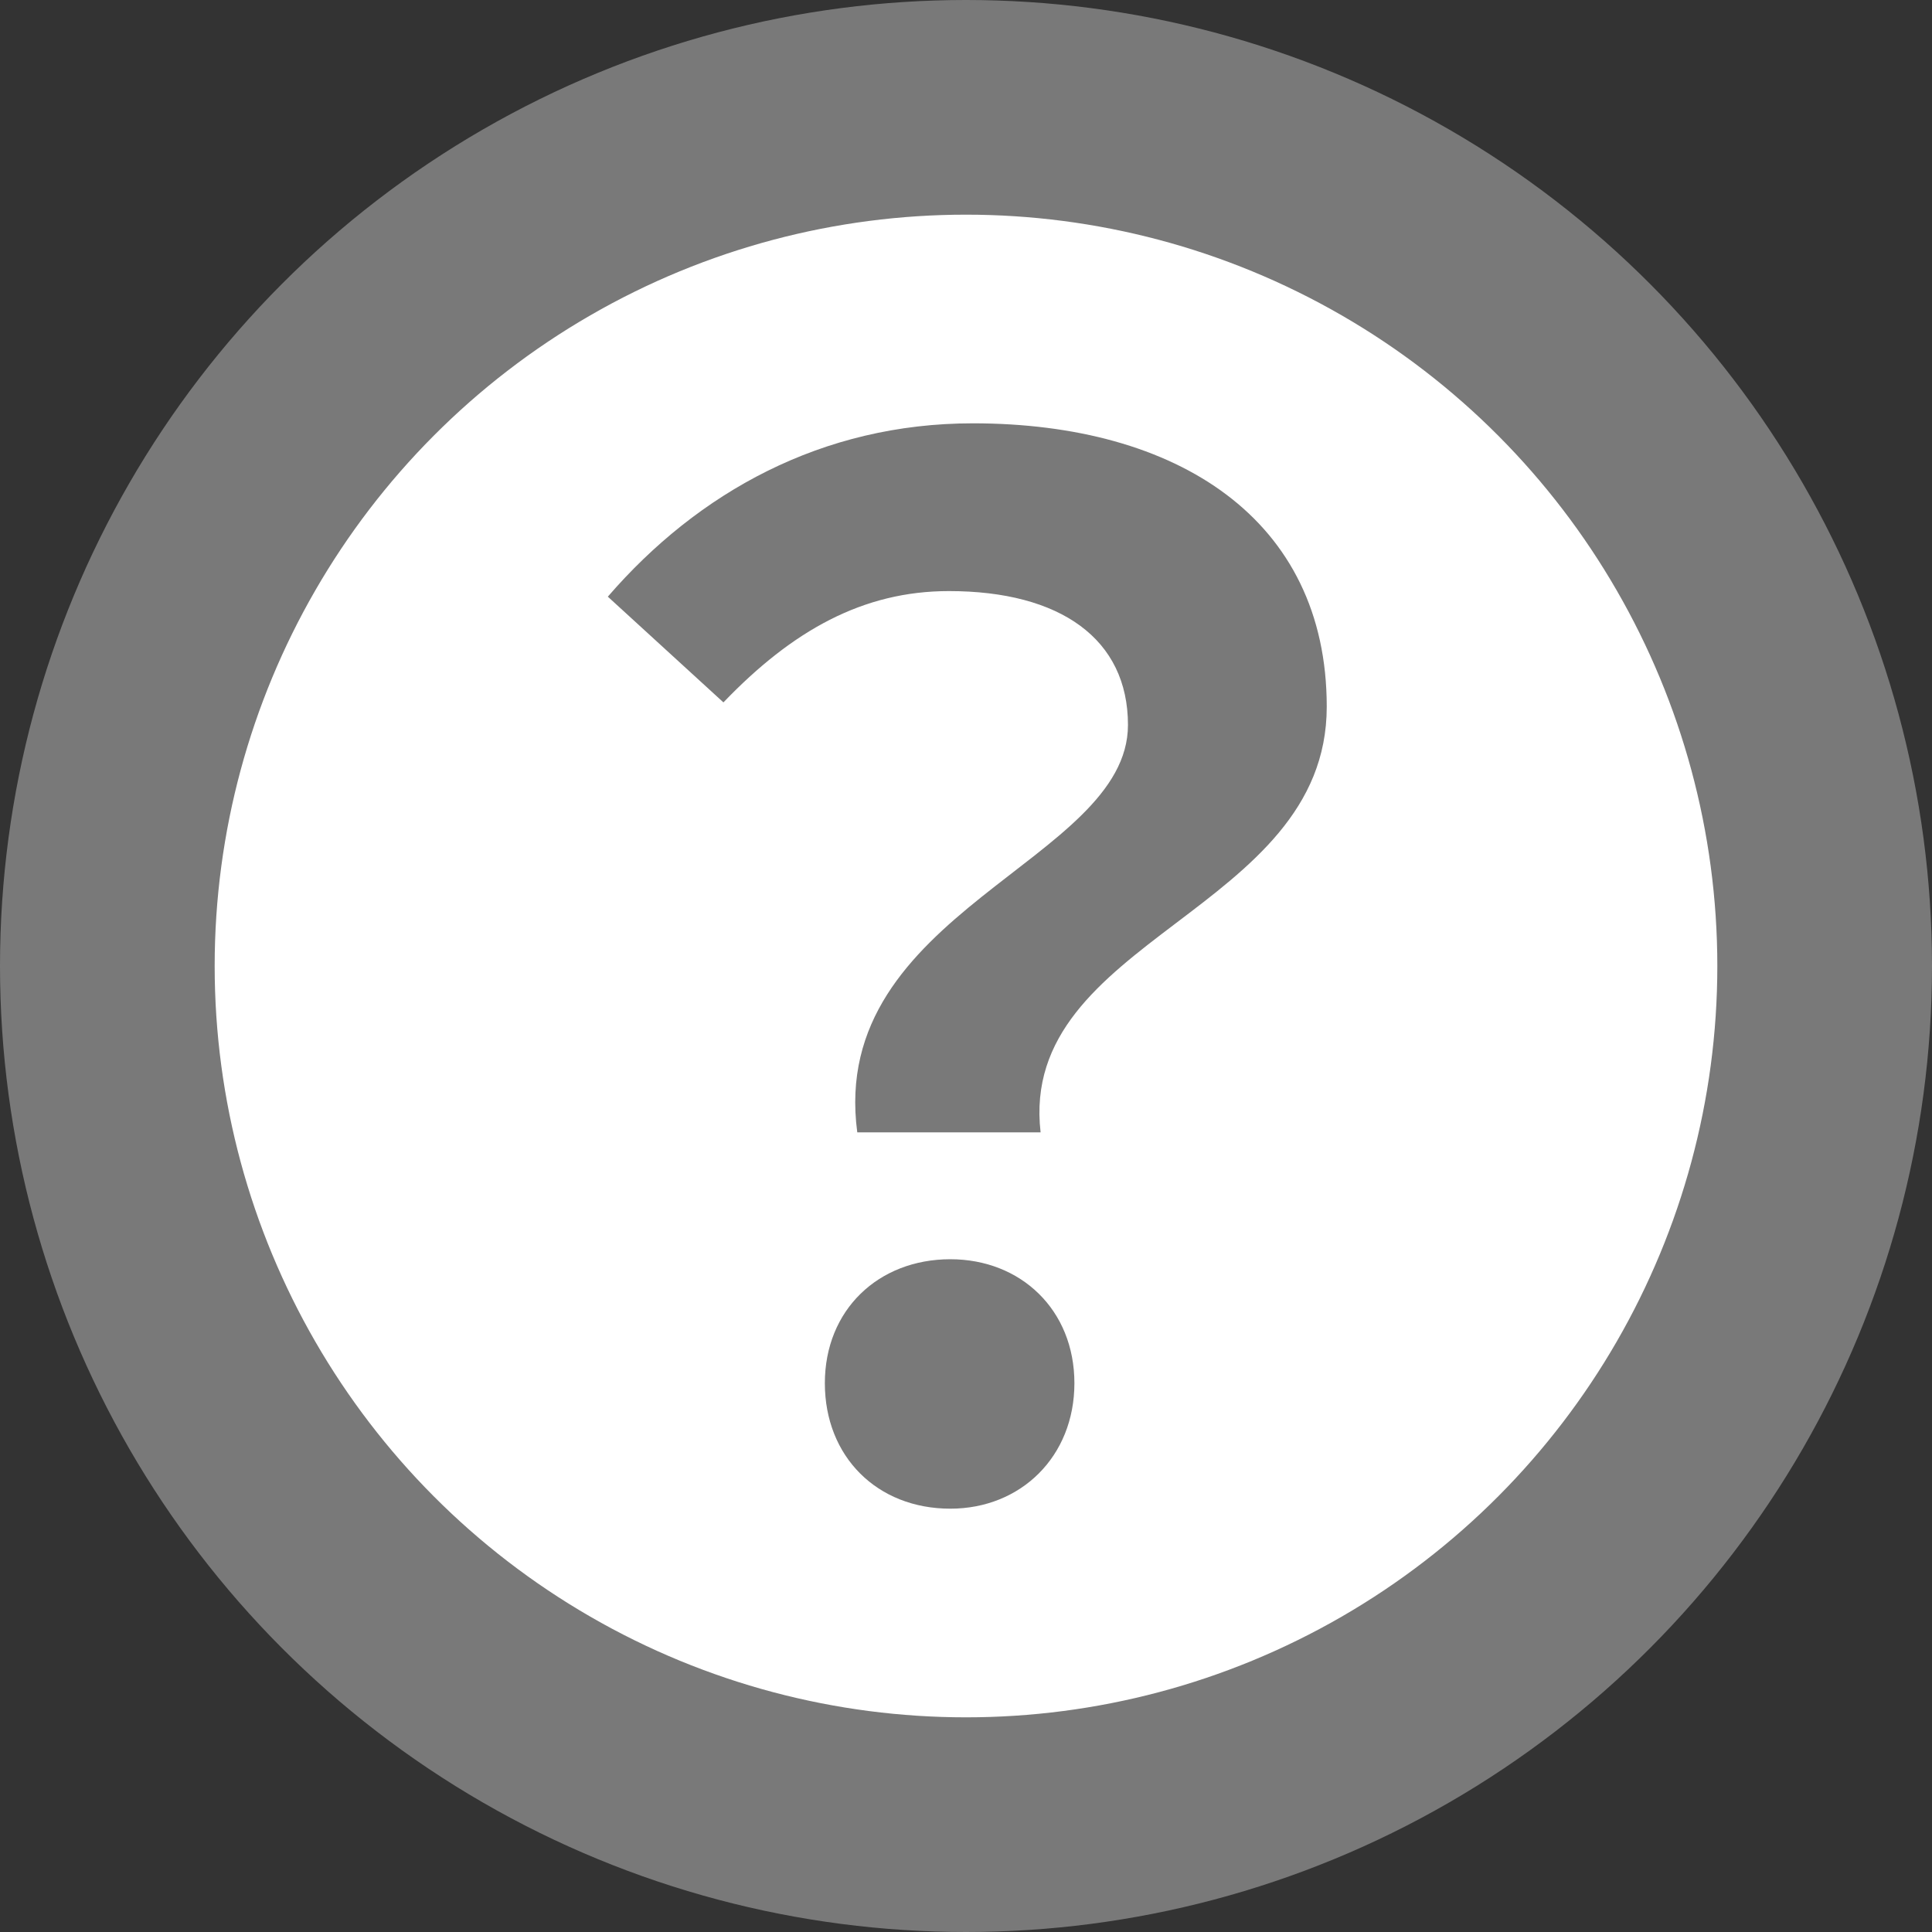 <svg width="18" height="18" viewBox="0 0 18 18" fill="none" xmlns="http://www.w3.org/2000/svg">
<rect x="0" y="0" width="18" height="18" fill="#333333" stroke="none"/>
<circle cx="9" cy="9" r="8" fill="white" stroke="#797979" stroke-width="2"/>
<path d="M7.987 10.55C7.712 8.488 10.509 8.028 10.509 6.754C10.509 5.953 9.879 5.507 8.841 5.507C8.04 5.507 7.383 5.874 6.74 6.544L5.663 5.559C6.503 4.587 7.659 3.944 9.064 3.944C10.969 3.944 12.361 4.837 12.361 6.584C12.361 8.501 9.485 8.737 9.695 10.55H7.987ZM8.854 14.056C8.171 14.056 7.685 13.57 7.685 12.887C7.685 12.204 8.184 11.732 8.854 11.732C9.511 11.732 10.01 12.204 10.01 12.887C10.01 13.57 9.511 14.056 8.854 14.056Z" fill="#797979"/>
</svg>
